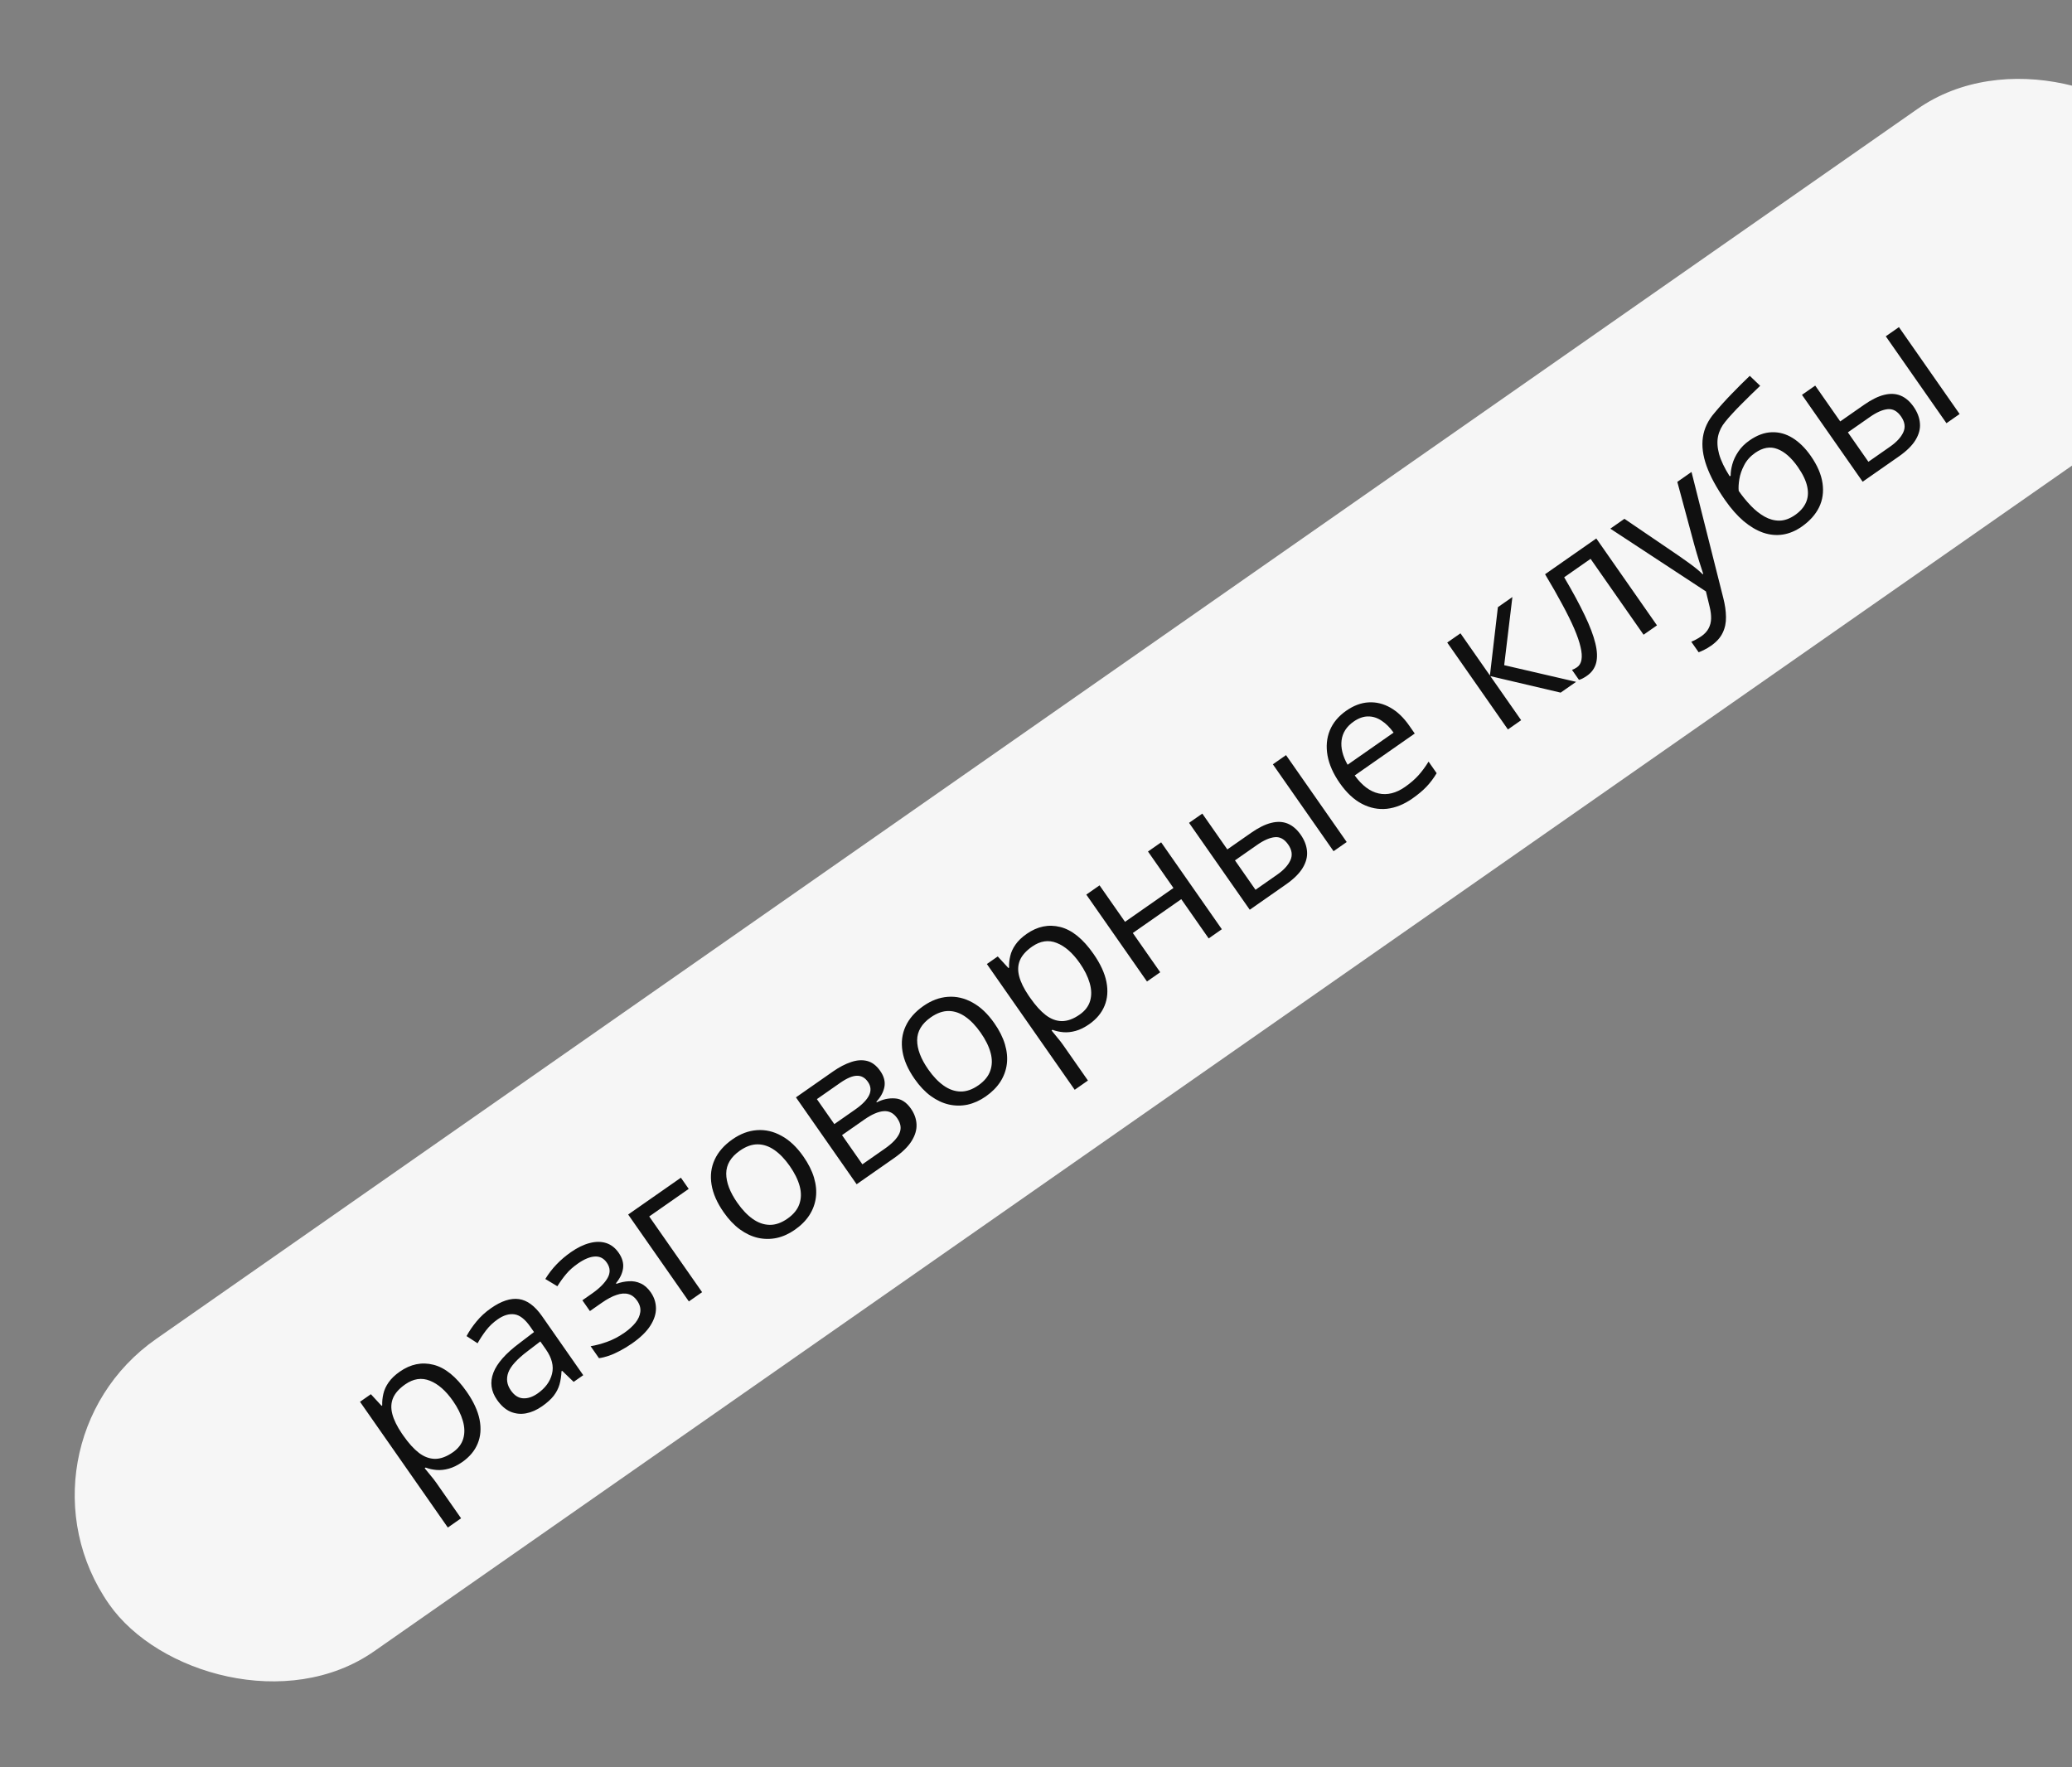 <?xml version="1.0" encoding="UTF-8"?> <svg xmlns="http://www.w3.org/2000/svg" width="136" height="116" viewBox="0 0 136 116" fill="none"><rect x="0" y="0" width="136" height="116" fill="#808080" stroke="none"/> <rect y="95.042" width="166" height="25" rx="12.5" transform="rotate(-34.928 0 95.042)" fill="#F6F6F6"></rect> <path d="M26.238 90.033C26.949 89.536 27.687 89.385 28.452 89.579C29.217 89.772 29.942 90.36 30.628 91.342C31.081 91.99 31.364 92.603 31.478 93.179C31.591 93.756 31.55 94.28 31.353 94.753C31.16 95.223 30.824 95.625 30.346 95.96C30.044 96.171 29.75 96.316 29.466 96.396C29.181 96.476 28.91 96.505 28.652 96.484C28.395 96.463 28.157 96.41 27.938 96.325L27.875 96.369C27.98 96.497 28.106 96.651 28.253 96.833C28.404 97.011 28.529 97.172 28.628 97.314L30.264 99.656L29.394 100.263L23.63 92.009L24.343 91.511L25.047 92.274L25.088 92.245C25.078 91.994 25.103 91.742 25.163 91.488C25.221 91.231 25.336 90.981 25.506 90.737C25.678 90.488 25.922 90.254 26.238 90.033ZM26.596 90.867C26.2 91.143 25.934 91.442 25.798 91.765C25.665 92.085 25.65 92.436 25.752 92.819C25.852 93.198 26.058 93.619 26.371 94.082L26.487 94.249C26.824 94.731 27.161 95.102 27.498 95.363C27.838 95.621 28.19 95.751 28.554 95.755C28.921 95.757 29.311 95.613 29.724 95.325C30.078 95.078 30.307 94.777 30.409 94.421C30.512 94.066 30.502 93.678 30.379 93.258C30.257 92.832 30.041 92.397 29.731 91.953C29.261 91.28 28.756 90.838 28.216 90.626C27.677 90.409 27.137 90.489 26.596 90.867ZM32.225 85.868C32.905 85.393 33.516 85.193 34.059 85.268C34.602 85.343 35.107 85.716 35.575 86.385L38.282 90.263L37.653 90.702L36.897 89.975L36.856 90.004C36.842 90.324 36.797 90.616 36.723 90.879C36.647 91.139 36.519 91.385 36.341 91.618C36.164 91.845 35.911 92.073 35.581 92.304C35.234 92.546 34.883 92.701 34.528 92.768C34.176 92.834 33.836 92.797 33.507 92.66C33.183 92.52 32.888 92.261 32.624 91.883C32.227 91.314 32.147 90.72 32.385 90.099C32.623 89.479 33.194 88.833 34.097 88.16L35.051 87.432L34.808 87.083C34.464 86.591 34.117 86.319 33.767 86.269C33.418 86.219 33.05 86.329 32.665 86.598C32.367 86.806 32.112 87.048 31.902 87.324C31.692 87.6 31.507 87.881 31.347 88.169L30.623 87.698C30.788 87.387 31.004 87.069 31.272 86.742C31.539 86.416 31.857 86.124 32.225 85.868ZM35.466 88.048L34.623 88.692C33.931 89.216 33.511 89.682 33.362 90.091C33.214 90.499 33.27 90.89 33.532 91.265C33.76 91.591 34.027 91.763 34.334 91.781C34.641 91.799 34.957 91.694 35.283 91.467C35.79 91.113 36.106 90.683 36.233 90.176C36.359 89.67 36.226 89.136 35.833 88.574L35.466 88.048ZM37.474 82.187C37.901 81.889 38.311 81.69 38.706 81.59C39.098 81.486 39.457 81.486 39.782 81.589C40.107 81.692 40.381 81.904 40.604 82.223C40.844 82.566 40.941 82.906 40.897 83.242C40.853 83.577 40.697 83.905 40.431 84.225L40.46 84.267C40.736 84.167 41.009 84.111 41.278 84.098C41.549 84.079 41.807 84.126 42.051 84.24C42.296 84.347 42.517 84.541 42.713 84.822C42.936 85.141 43.051 85.49 43.056 85.868C43.06 86.242 42.935 86.626 42.683 87.019C42.431 87.412 42.035 87.797 41.493 88.175C41.226 88.362 40.962 88.523 40.701 88.659C40.442 88.798 40.196 88.908 39.963 88.988C39.73 89.068 39.514 89.121 39.315 89.147L38.766 88.361C39.091 88.309 39.449 88.215 39.838 88.077C40.227 87.939 40.61 87.739 40.989 87.475C41.28 87.271 41.519 87.055 41.705 86.827C41.889 86.595 41.997 86.358 42.028 86.114C42.06 85.864 41.99 85.616 41.818 85.37C41.661 85.144 41.47 85.001 41.247 84.94C41.022 84.876 40.763 84.894 40.472 84.994C40.182 85.088 39.852 85.264 39.485 85.521L38.72 86.055L38.225 85.347L38.855 84.907C39.344 84.566 39.686 84.224 39.881 83.882C40.075 83.539 40.057 83.203 39.827 82.874C39.629 82.589 39.368 82.456 39.046 82.475C38.721 82.49 38.349 82.644 37.929 82.938C37.616 83.156 37.364 83.381 37.17 83.614C36.974 83.844 36.779 84.115 36.584 84.426L35.793 83.949C36 83.609 36.243 83.291 36.523 82.998C36.803 82.704 37.12 82.434 37.474 82.187ZM44.692 77.301L45.205 78.035L42.613 79.845L46.084 84.815L45.215 85.422L41.231 79.718L44.692 77.301ZM52.734 75.912C53.061 76.38 53.293 76.841 53.428 77.293C53.563 77.746 53.605 78.179 53.553 78.592C53.501 79.005 53.359 79.394 53.127 79.757C52.897 80.114 52.577 80.435 52.167 80.721C51.786 80.988 51.389 81.166 50.978 81.257C50.568 81.343 50.158 81.34 49.748 81.249C49.343 81.156 48.947 80.97 48.562 80.692C48.18 80.411 47.826 80.037 47.499 79.568C47.063 78.944 46.798 78.339 46.704 77.754C46.608 77.166 46.676 76.62 46.908 76.117C47.141 75.609 47.53 75.164 48.075 74.784C48.596 74.42 49.131 74.219 49.682 74.18C50.236 74.139 50.775 74.263 51.298 74.554C51.822 74.838 52.301 75.291 52.734 75.912ZM48.394 78.943C48.714 79.401 49.052 79.756 49.408 80.008C49.765 80.259 50.134 80.389 50.516 80.396C50.897 80.403 51.288 80.267 51.687 79.988C52.082 79.712 52.342 79.394 52.467 79.033C52.595 78.67 52.603 78.278 52.489 77.856C52.376 77.435 52.159 76.995 51.839 76.537C51.522 76.083 51.187 75.733 50.836 75.488C50.482 75.24 50.115 75.114 49.736 75.111C49.356 75.107 48.965 75.246 48.563 75.527C47.97 75.941 47.671 76.441 47.667 77.027C47.667 77.611 47.909 78.249 48.394 78.943ZM57.776 70.293C58.026 70.651 58.116 71.003 58.049 71.349C57.979 71.692 57.803 72.014 57.522 72.313L57.551 72.355C57.942 72.154 58.339 72.068 58.741 72.097C59.144 72.12 59.494 72.343 59.789 72.766C60.017 73.092 60.14 73.435 60.158 73.794C60.177 74.152 60.069 74.519 59.835 74.894C59.602 75.269 59.218 75.643 58.683 76.016L56.227 77.731L52.244 72.028L54.679 70.327C55.089 70.041 55.482 69.836 55.86 69.711C56.239 69.581 56.591 69.557 56.917 69.639C57.242 69.721 57.529 69.939 57.776 70.293ZM58.889 73.395C58.654 73.058 58.356 72.905 57.995 72.935C57.638 72.963 57.216 73.146 56.73 73.486L55.268 74.507L56.605 76.422L58.089 75.386C58.567 75.052 58.881 74.725 59.029 74.404C59.178 74.078 59.131 73.742 58.889 73.395ZM56.965 71.006C56.776 70.736 56.537 70.603 56.247 70.61C55.955 70.612 55.583 70.771 55.132 71.086L53.618 72.144L54.763 73.783L56.126 72.831C56.595 72.504 56.901 72.189 57.046 71.887C57.191 71.584 57.164 71.291 56.965 71.006ZM65.266 67.161C65.593 67.629 65.825 68.09 65.96 68.542C66.095 68.995 66.137 69.428 66.085 69.841C66.033 70.254 65.891 70.642 65.659 71.005C65.429 71.362 65.109 71.684 64.699 71.97C64.317 72.236 63.921 72.415 63.51 72.506C63.1 72.591 62.69 72.588 62.281 72.497C61.875 72.404 61.479 72.218 61.094 71.94C60.712 71.66 60.358 71.285 60.031 70.817C59.595 70.192 59.33 69.588 59.236 69.003C59.14 68.414 59.208 67.869 59.44 67.366C59.673 66.857 60.062 66.413 60.607 66.032C61.127 65.669 61.663 65.468 62.214 65.429C62.768 65.387 63.307 65.512 63.83 65.802C64.354 66.087 64.832 66.54 65.266 67.161ZM60.926 70.192C61.246 70.65 61.584 71.005 61.94 71.256C62.297 71.508 62.666 71.637 63.047 71.644C63.429 71.651 63.819 71.516 64.218 71.237C64.614 70.961 64.874 70.642 64.999 70.282C65.127 69.918 65.135 69.526 65.021 69.105C64.908 68.683 64.691 68.244 64.371 67.786C64.054 67.331 63.719 66.982 63.367 66.737C63.014 66.489 62.647 66.363 62.268 66.359C61.888 66.356 61.498 66.494 61.095 66.775C60.502 67.19 60.203 67.69 60.199 68.276C60.199 68.859 60.441 69.498 60.926 70.192ZM67.383 61.3C68.094 60.804 68.832 60.652 69.597 60.846C70.362 61.039 71.088 61.627 71.773 62.609C72.226 63.258 72.509 63.87 72.623 64.447C72.736 65.023 72.695 65.547 72.498 66.02C72.305 66.49 71.97 66.893 71.491 67.227C71.189 67.438 70.896 67.583 70.611 67.663C70.326 67.743 70.055 67.773 69.797 67.751C69.54 67.73 69.302 67.677 69.083 67.593L69.02 67.636C69.125 67.764 69.251 67.919 69.398 68.1C69.549 68.278 69.674 68.439 69.773 68.581L71.409 70.923L70.54 71.53L64.775 63.276L65.489 62.778L66.192 63.541L66.233 63.512C66.223 63.261 66.248 63.009 66.309 62.755C66.366 62.498 66.481 62.248 66.652 62.005C66.823 61.756 67.067 61.521 67.383 61.3ZM67.741 62.134C67.345 62.411 67.079 62.71 66.943 63.032C66.81 63.352 66.795 63.703 66.897 64.086C66.997 64.466 67.203 64.887 67.516 65.349L67.633 65.516C67.969 65.998 68.306 66.37 68.643 66.63C68.983 66.888 69.335 67.019 69.699 67.023C70.067 67.024 70.457 66.881 70.87 66.592C71.223 66.345 71.452 66.044 71.554 65.688C71.657 65.333 71.647 64.945 71.524 64.525C71.402 64.099 71.186 63.664 70.876 63.22C70.406 62.547 69.901 62.105 69.361 61.893C68.822 61.676 68.282 61.756 67.741 62.134ZM72.171 58.112L73.843 60.506L77.022 58.285L75.351 55.891L76.215 55.288L80.198 60.992L79.334 61.595L77.535 59.019L74.355 61.24L76.154 63.816L75.285 64.423L71.302 58.719L72.171 58.112ZM82.03 59.713L78.046 54.009L78.916 53.402L80.558 55.754L82.12 54.664C82.605 54.325 83.047 54.107 83.444 54.01C83.844 53.911 84.204 53.928 84.524 54.061C84.844 54.194 85.128 54.437 85.375 54.791C85.622 55.145 85.76 55.505 85.789 55.872C85.822 56.236 85.726 56.602 85.503 56.97C85.283 57.335 84.916 57.697 84.403 58.055L82.03 59.713ZM82.408 58.403L83.829 57.411C84.259 57.111 84.549 56.794 84.699 56.462C84.85 56.13 84.8 55.786 84.55 55.428C84.306 55.078 84.016 54.919 83.682 54.95C83.346 54.979 82.954 55.149 82.507 55.462L81.06 56.472L82.408 58.403ZM87.531 55.871L83.547 50.167L84.411 49.564L88.394 55.268L87.531 55.871ZM88.362 46.651C88.847 46.311 89.339 46.128 89.836 46.101C90.333 46.074 90.809 46.19 91.264 46.45C91.717 46.707 92.124 47.094 92.485 47.611L92.86 48.147L88.92 50.898C89.398 51.56 89.921 51.954 90.488 52.079C91.055 52.204 91.632 52.062 92.219 51.653C92.579 51.401 92.876 51.145 93.107 50.885C93.339 50.626 93.559 50.327 93.767 49.99L94.298 50.75C94.1 51.08 93.879 51.373 93.636 51.631C93.396 51.886 93.083 52.148 92.698 52.417C92.15 52.8 91.594 53.023 91.029 53.087C90.466 53.145 89.92 53.036 89.392 52.76C88.863 52.484 88.38 52.032 87.941 51.404C87.512 50.789 87.244 50.187 87.136 49.597C87.029 49 87.079 48.45 87.284 47.945C87.492 47.438 87.852 47.007 88.362 46.651ZM88.845 47.366C88.384 47.688 88.122 48.096 88.058 48.589C87.995 49.082 88.126 49.617 88.452 50.195L91.471 48.087C91.23 47.75 90.968 47.489 90.684 47.305C90.402 47.115 90.107 47.021 89.799 47.025C89.49 47.024 89.171 47.138 88.845 47.366ZM98.317 39.853L99.269 39.188L98.731 43.66L103.45 44.754L102.436 45.462L97.823 44.379L99.844 47.272L98.975 47.879L94.992 42.175L95.861 41.569L97.794 44.337L98.317 39.853ZM108.759 41.047L107.879 41.661L104.401 36.681L102.668 37.891C103.226 38.838 103.676 39.67 104.017 40.387C104.358 41.098 104.591 41.712 104.715 42.23C104.84 42.741 104.856 43.171 104.764 43.519C104.673 43.862 104.473 44.141 104.164 44.356C104.07 44.422 103.978 44.478 103.888 44.526C103.797 44.574 103.714 44.606 103.638 44.623L103.18 43.967C103.235 43.95 103.289 43.927 103.342 43.9C103.399 43.871 103.455 43.837 103.511 43.798C103.667 43.689 103.764 43.526 103.803 43.307C103.843 43.084 103.823 42.803 103.743 42.467C103.666 42.128 103.529 41.729 103.331 41.268C103.131 40.804 102.871 40.276 102.55 39.684C102.231 39.087 101.852 38.422 101.414 37.691L104.776 35.343L108.759 41.047ZM105.697 34.7L106.623 34.053L110.194 36.483C110.403 36.627 110.601 36.767 110.79 36.904C110.976 37.037 111.15 37.168 111.312 37.297C111.475 37.426 111.623 37.558 111.757 37.691L111.794 37.666C111.721 37.458 111.632 37.182 111.526 36.838C111.417 36.491 111.312 36.133 111.21 35.766L110.094 31.629L111.026 30.978L113.112 39.254C113.225 39.696 113.284 40.109 113.288 40.493C113.297 40.874 113.224 41.222 113.071 41.535C112.921 41.852 112.669 42.133 112.315 42.38C112.152 42.494 112.001 42.585 111.861 42.651C111.724 42.721 111.602 42.775 111.495 42.814L111.011 42.122C111.1 42.086 111.203 42.037 111.32 41.976C111.441 41.912 111.56 41.839 111.678 41.757C111.893 41.607 112.05 41.435 112.148 41.243C112.251 41.052 112.306 40.838 112.312 40.602C112.317 40.366 112.286 40.111 112.219 39.838L111.972 38.819L105.697 34.7ZM113.232 32.829C112.665 32.017 112.26 31.27 112.016 30.589C111.77 29.904 111.689 29.274 111.773 28.699C111.858 28.119 112.114 27.584 112.541 27.094C112.9 26.663 113.279 26.244 113.676 25.837C114.071 25.427 114.462 25.038 114.85 24.669L115.532 25.323C115.335 25.507 115.131 25.703 114.921 25.912C114.708 26.118 114.498 26.326 114.29 26.539C114.08 26.748 113.886 26.95 113.708 27.146C113.528 27.339 113.373 27.517 113.244 27.68C113.005 27.965 112.847 28.282 112.77 28.63C112.696 28.976 112.718 29.366 112.835 29.8C112.956 30.232 113.189 30.72 113.533 31.264L113.595 31.22C113.593 30.995 113.63 30.745 113.706 30.47C113.782 30.194 113.911 29.921 114.093 29.649C114.273 29.374 114.518 29.128 114.831 28.91C115.323 28.566 115.81 28.386 116.289 28.371C116.767 28.352 117.223 28.478 117.659 28.746C118.094 29.015 118.493 29.408 118.854 29.925C119.287 30.546 119.544 31.143 119.625 31.717C119.709 32.288 119.633 32.816 119.398 33.3C119.161 33.78 118.782 34.202 118.262 34.566C117.859 34.847 117.444 35.021 117.016 35.087C116.591 35.152 116.162 35.111 115.729 34.964C115.3 34.815 114.874 34.562 114.45 34.208C114.031 33.85 113.624 33.391 113.232 32.829ZM117.828 33.8C118.157 33.57 118.392 33.303 118.531 33C118.673 32.694 118.705 32.347 118.625 31.959C118.546 31.565 118.338 31.127 118.001 30.644C117.579 30.041 117.134 29.65 116.664 29.472C116.195 29.289 115.707 29.374 115.201 29.727C114.885 29.948 114.646 30.215 114.484 30.53C114.319 30.841 114.212 31.151 114.164 31.458C114.115 31.765 114.102 32.02 114.124 32.221C114.371 32.575 114.637 32.901 114.922 33.197C115.206 33.494 115.506 33.731 115.821 33.909C116.136 34.086 116.461 34.174 116.795 34.173C117.133 34.169 117.477 34.045 117.828 33.8ZM122.259 31.619L118.276 25.916L119.145 25.309L120.787 27.661L122.349 26.571C122.834 26.232 123.276 26.014 123.673 25.917C124.073 25.818 124.434 25.835 124.753 25.968C125.073 26.1 125.357 26.344 125.604 26.698C125.851 27.052 125.989 27.412 126.018 27.779C126.051 28.143 125.955 28.509 125.732 28.877C125.512 29.242 125.145 29.604 124.632 29.962L122.259 31.619ZM122.637 30.31L124.058 29.318C124.488 29.017 124.778 28.701 124.929 28.369C125.079 28.037 125.029 27.693 124.779 27.335C124.535 26.985 124.245 26.826 123.912 26.857C123.575 26.886 123.183 27.056 122.736 27.369L121.289 28.379L122.637 30.31ZM127.76 27.778L123.777 22.074L124.64 21.471L128.624 27.175L127.76 27.778Z" fill="#101010"></path> </svg> 